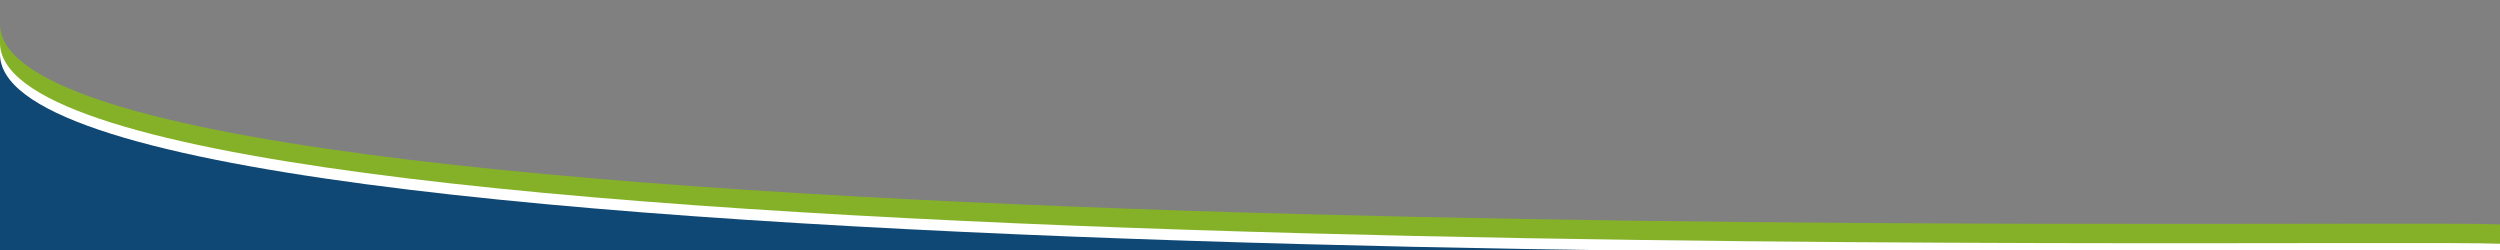 <?xml version="1.0" encoding="utf-8"?>
<!-- Generator: Adobe Illustrator 24.0.0, SVG Export Plug-In . SVG Version: 6.00 Build 0)  -->
<svg version="1.1" id="Livello_1" xmlns="http://www.w3.org/2000/svg" xmlns:xlink="http://www.w3.org/1999/xlink" x="0px" y="0px"
	 viewBox="0 0 400 40" style="enable-background:new 0 0 400 40;" xml:space="preserve">
<rect x="0" y="0" width="400" height="40" fill="#808080" stroke="none"/>
<style type="text/css">
	.st0{fill:#84B128;}
	.st1{fill:#FFFFFF;}
	.st2{fill:#0F4874;}
</style>
<path class="st0" d="M400,40.3L0,40.4V3.7c-0.9,38.1,374,31.2,400,32.2V40.3z"/>
<path class="st1" d="M400,40.7L0,40.8V6.7C-0.9,44.8,374,38,400,39V40.7z"/>
<path class="st2" d="M0,41V8.5c-0.9,38.1,374,31.2,400,32.2L0,41z"/>
</svg>
